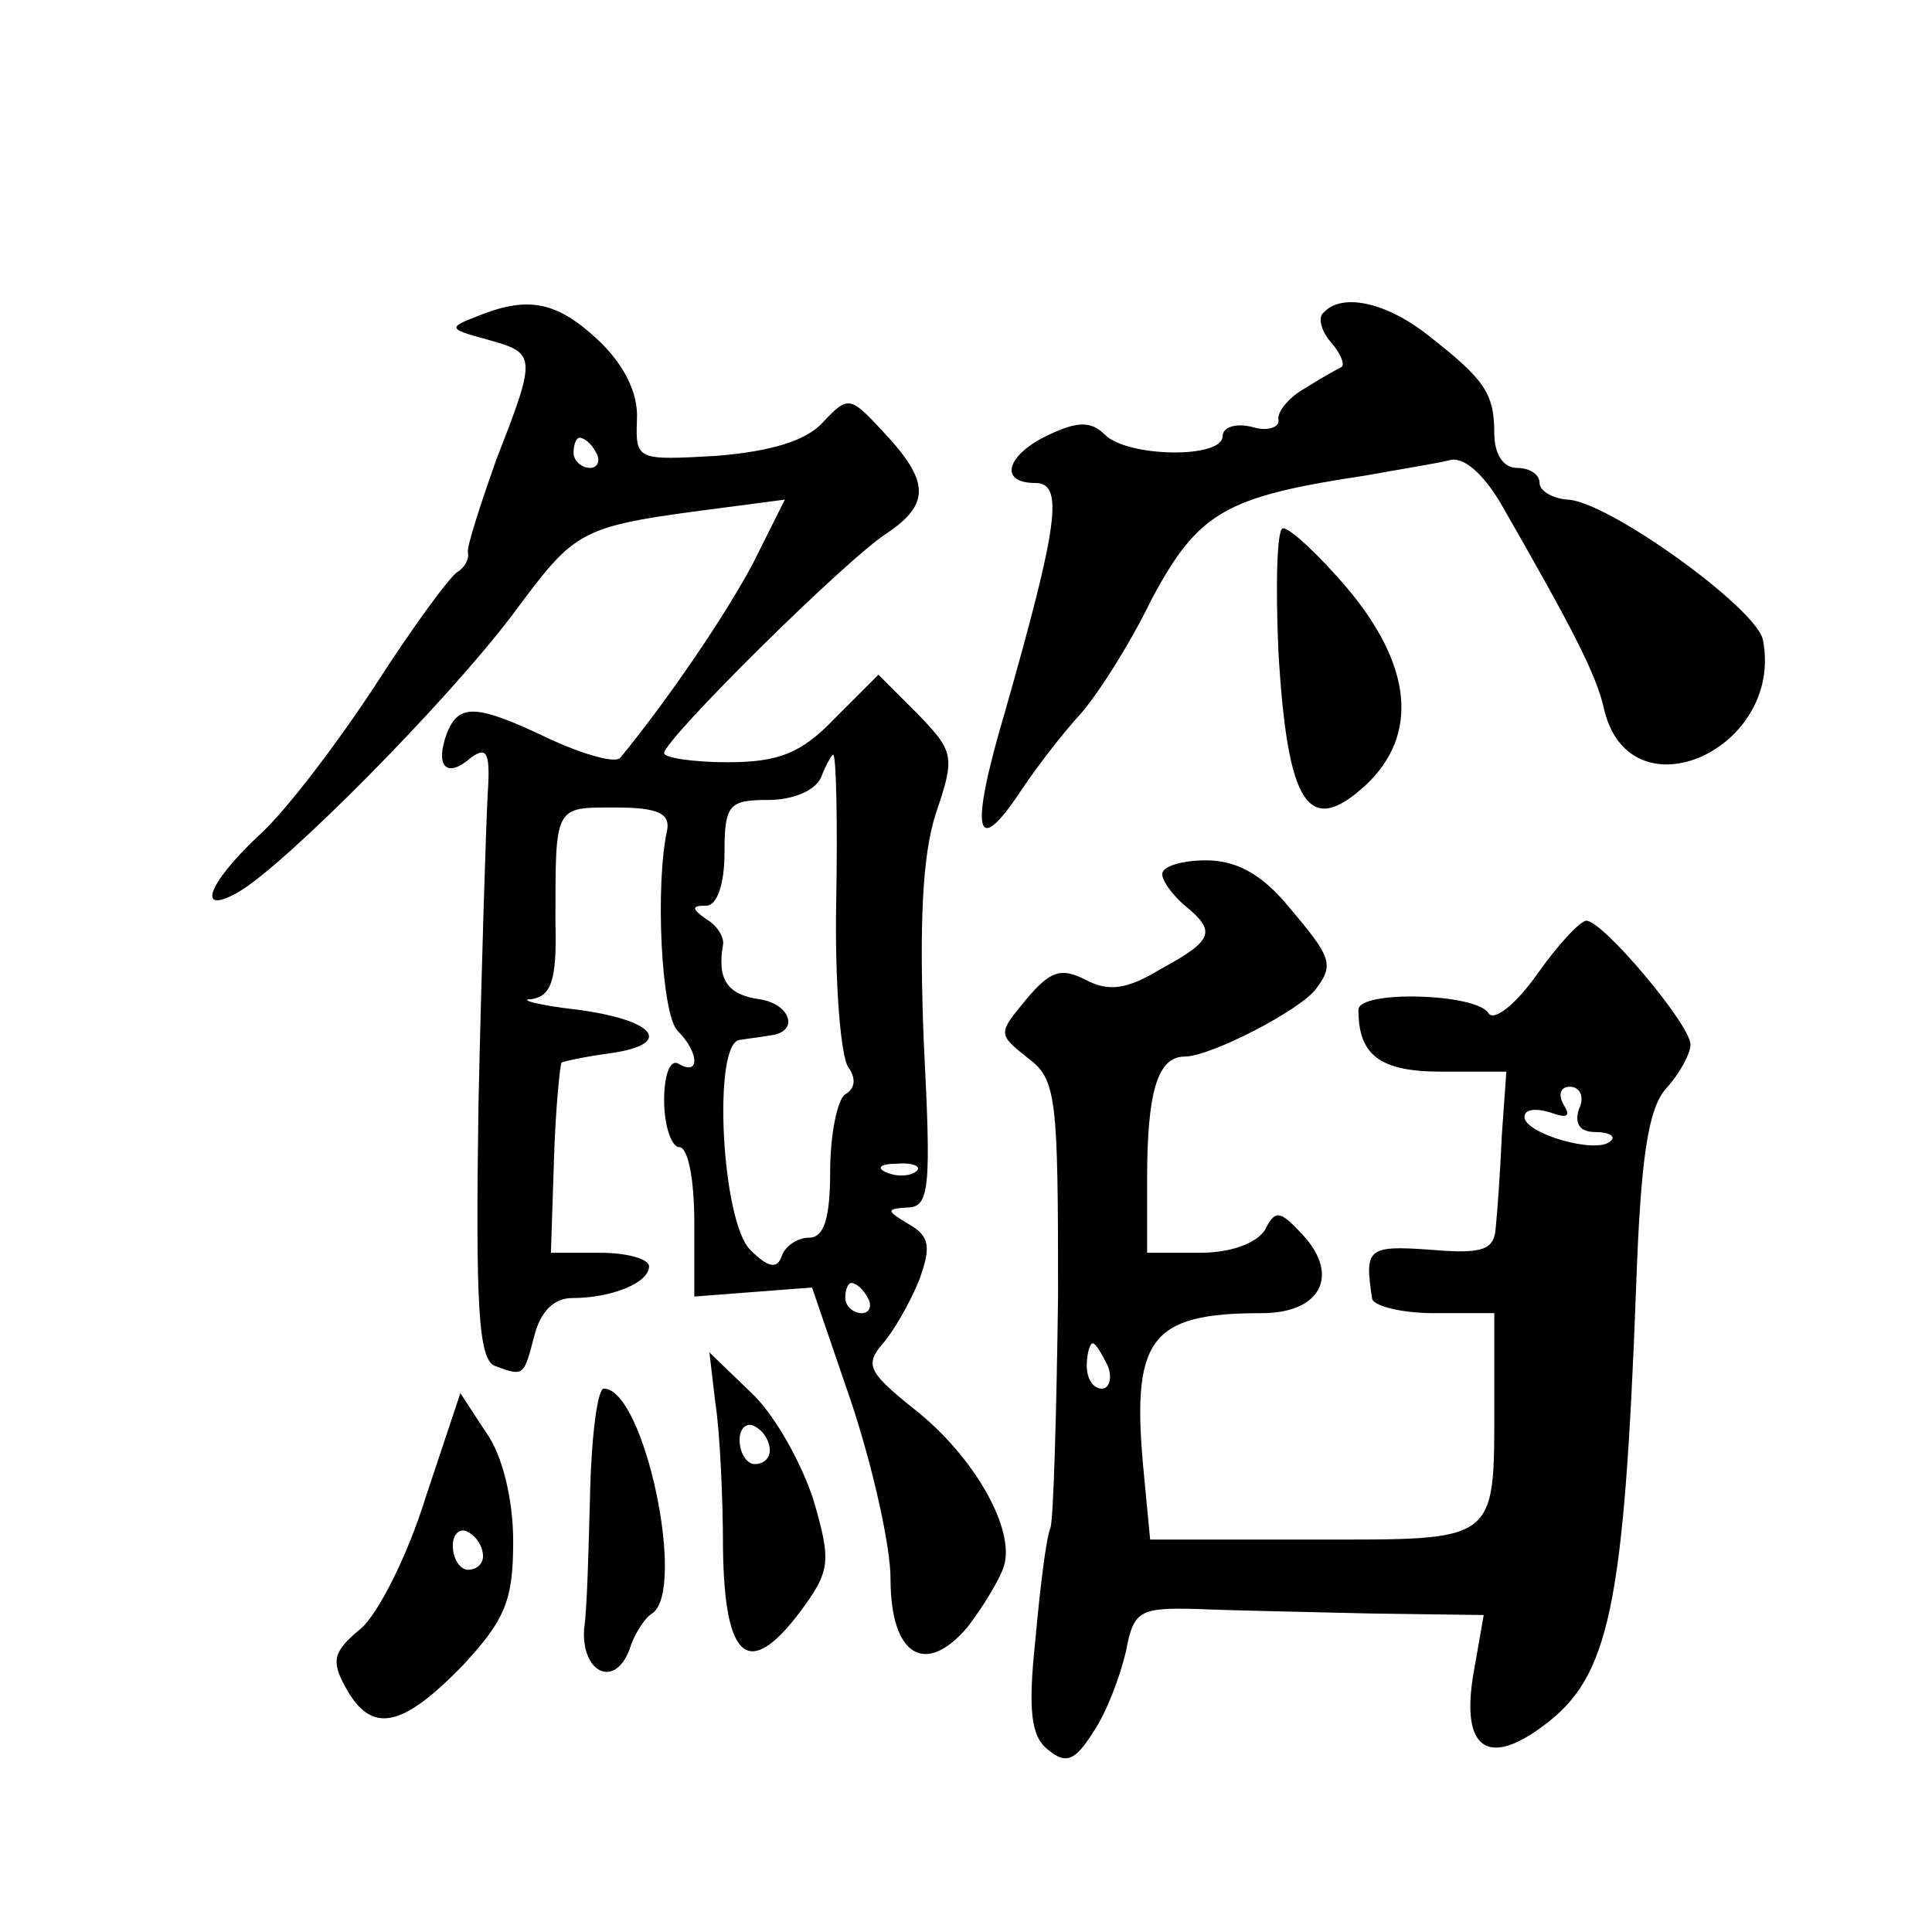 <?xml version="1.0" standalone="no"?>
<!DOCTYPE svg PUBLIC "-//W3C//DTD SVG 20010904//EN"
 "http://www.w3.org/TR/2001/REC-SVG-20010904/DTD/svg10.dtd">
<svg version="1.0" xmlns="http://www.w3.org/2000/svg"
 width="128pt" height="128pt" viewBox="0 0 128 128"
 preserveAspectRatio="xMidYMid meet">
<g transform="translate(0,128) scale(0.1,-0.1)"
fill="#0" stroke="none">
<path d="M315 1070 c-18 -7 -18 -8 8 -15 32 -9 33 -10 6 -79 -11 -31 -20 -59 -19
-62 1 -4 -2 -10 -7 -13 -5 -3 -30 -37 -55 -76 -25 -38 -59 -83 -77 -99 -34 -32
-41 -53 -13 -37 31 18 137 125 181 183 44 59 43 59 143 72 l38 5 -21 -42 c-18 -34
-56 -90 -88 -129 -3 -4 -24 2 -46 12 -50 24 -61 24 -69 4 -8 -22 0 -30 16 -16 11
8 13 3 11 -26 -1 -20 -4 -112 -6 -204 -2 -134 0 -169 11 -173 19 -7 19 -7 26 20
4 16 13 25 25 25 26 0 51 10 51 21 0 5 -15 9 -32 9 l-33 0 2 61 c1 34 4 63 5 65
2 1 16 4 31 6 44 6 32 22 -20 29 -27 3 -40 7 -31 7 13 2 17 12 16 50 0 79 -1 77
40 77 28 0 36 -4 34 -15 -8 -36 -4 -122 7 -133 14 -14 15 -30 1 -22 -6 4 -10 -7
-10 -24 0 -17 5 -31 10 -31 6 0 10 -22 10 -50 l0 -49 39 3 39 3 26 -76 c14 -42
26 -95 26 -117 0 -51 23 -65 51 -32 10 13 21 31 24 40 8 24 -19 73 -60 105 -30
24 -32 29 -20 43 7 8 18 27 24 42 8 22 7 29 -7 37 -15 9 -15 10 -1 11 15 0 16 13
11 110 -3 78 -1 123 8 151 13 38 12 41 -12 66 l-26 26 -29 -29 c-22 -23 -37 -29
-71 -29 -23 0 -42 3 -42 6 0 9 121 129 148 146 28 19 28 34 -2 66 -23 25 -24 25
-41 7 -11 -12 -34 -19 -70 -22 -53 -3 -54 -3 -53 24 1 18 -9 37 -26 53 -28 26 -47
29 -81 15z m80 -90 c3 -5 1 -10 -4 -10 -6 0 -11 5 -11 10 0 6 2 10 4 10 3 0 8 -4
11 -10z m159 -298 c-1 -53 3 -102 8 -109 5 -7 5 -14 -2 -18 -5 -3 -10 -26 -10 -51
0 -31 -4 -44 -14 -44 -8 0 -16 -6 -18 -12 -3 -9 -9 -8 -21 4 -19 19 -25 137 -7
139 6 1 15 2 20 3 20 2 14 21 -7 24 -21 3 -28 13 -24 36 1 5 -4 13 -11 17 -10 7
-10 9 0 9 7 0 12 14 12 35 0 32 3 35 29 35 16 0 31 6 35 15 3 8 7 15 8 15 2 0 3
-44 2 -98z m53 -178 c-3 -3 -12 -4 -19 -1 -8 3 -5 6 6 6 11 1 17 -2 13 -5z m-32
-84 c3 -5 1 -10 -4 -10 -6 0 -11 5 -11 10 0 6 2 10 4 10 3 0 8 -4 11 -10z M877
1073 c-4 -3 -2 -12 5 -20 6 -7 9 -14 7 -16 -2 -1 -13 -7 -24 -14 -11 -6 -19 -16
-18 -21 1 -5 -7 -8 -17 -5 -11 3 -20 0 -20 -6 0 -15 -63 -14 -78 1 -9 9 -18 9 -37
0 -28 -13 -34 -32 -9 -32 19 0 15 -28 -20 -151 -24 -81 -20 -99 11 -52 10 15 27
37 38 49 11 12 33 46 48 77 31 58 49 68 142 82 22 4 47 8 55 10 9 3 22 -8 34 -28
47 -82 64 -114 69 -138 18 -71 119 -25 105 47 -4 21 -104 93 -130 93 -10 1 -18
6 -18 11 0 6 -7 10 -15 10 -9 0 -15 9 -15 23 0 27 -7 36 -44 65 -28 22 -57 28 -69
15z M847 848 c6 -102 20 -123 58 -88 35 33 31 79 -13 131 -18 21 -37 39 -42 39
-4 0 -5 -37 -3 -82z M770 701 c0 -5 7 -14 15 -21 21 -17 19 -23 -16 -42 -23 -14
-35 -15 -50 -7 -16 8 -23 6 -39 -13 -19 -23 -19 -23 1 -39 19 -14 20 -26 20 -157
-1 -77 -3 -147 -5 -154 -3 -7 -7 -41 -10 -74 -5 -47 -3 -64 8 -73 12 -10 18 -8
30 11 9 13 18 37 22 54 5 27 9 29 47 28 23 -1 75 -2 116 -3 l74 -1 -7 -40 c-8 -49
10 -61 47 -33 43 32 53 77 61 291 3 85 8 118 20 131 9 10 16 23 16 29 0 13 -58
82 -69 82 -4 0 -19 -16 -33 -36 -15 -21 -29 -31 -32 -25 -9 13 -86 15 -86 2 0 -30
14 -41 55 -41 l43 0 -3 -42 c-1 -24 -3 -51 -4 -61 -1 -15 -8 -18 -43 -15 -42 3
-44 1 -39 -32 0 -5 19 -10 41 -10 l40 0 0 -59 c0 -94 3 -91 -120 -91 l-108 0 -4
42 c-9 91 3 108 78 108 39 0 52 25 27 52 -15 16 -18 17 -25 3 -6 -9 -23 -15 -43
-15 l-35 0 0 49 c0 58 7 81 25 81 17 0 77 31 87 45 12 16 10 21 -18 54 -18 22 -35
31 -55 31 -16 0 -29 -4 -29 -9z m276 -156 c-3 -10 1 -15 11 -15 9 0 14 -3 10 -6
-9 -9 -57 5 -57 16 0 5 7 6 17 3 11 -4 14 -3 9 5 -4 7 -2 12 4 12 7 0 10 -7 6 -15z
m-312 -170 c3 -8 1 -15 -4 -15 -6 0 -10 7 -10 15 0 8 2 15 4 15 2 0 6 -7 10 -15z
M474 350 c3 -19 5 -63 5 -96 1 -74 17 -87 51 -42 20 27 21 33 9 74 -8 25 -26 57
-41 71 l-28 27 4 -34z m36 -31 c0 -5 -4 -9 -10 -9 -5 0 -10 7 -10 16 0 8 5 12 10
9 6 -3 10 -10 10 -16z M282 288 c-12 -39 -32 -78 -43 -87 -18 -15 -20 -21 -10 -39
17 -31 37 -27 77 14 29 31 34 44 34 83 0 27 -7 57 -18 72 l-17 26 -23 -69z m38
-39 c0 -5 -4 -9 -10 -9 -5 0 -10 7 -10 16 0 8 5 12 10 9 6 -3 10 -10 10 -16z M391
293 c-1 -38 -2 -79 -4 -92 -2 -29 20 -40 30 -14 3 10 10 21 15 24 23 15 -5 149
-32 149 -4 0 -8 -30 -9 -67z"/>
</g>
</svg>
